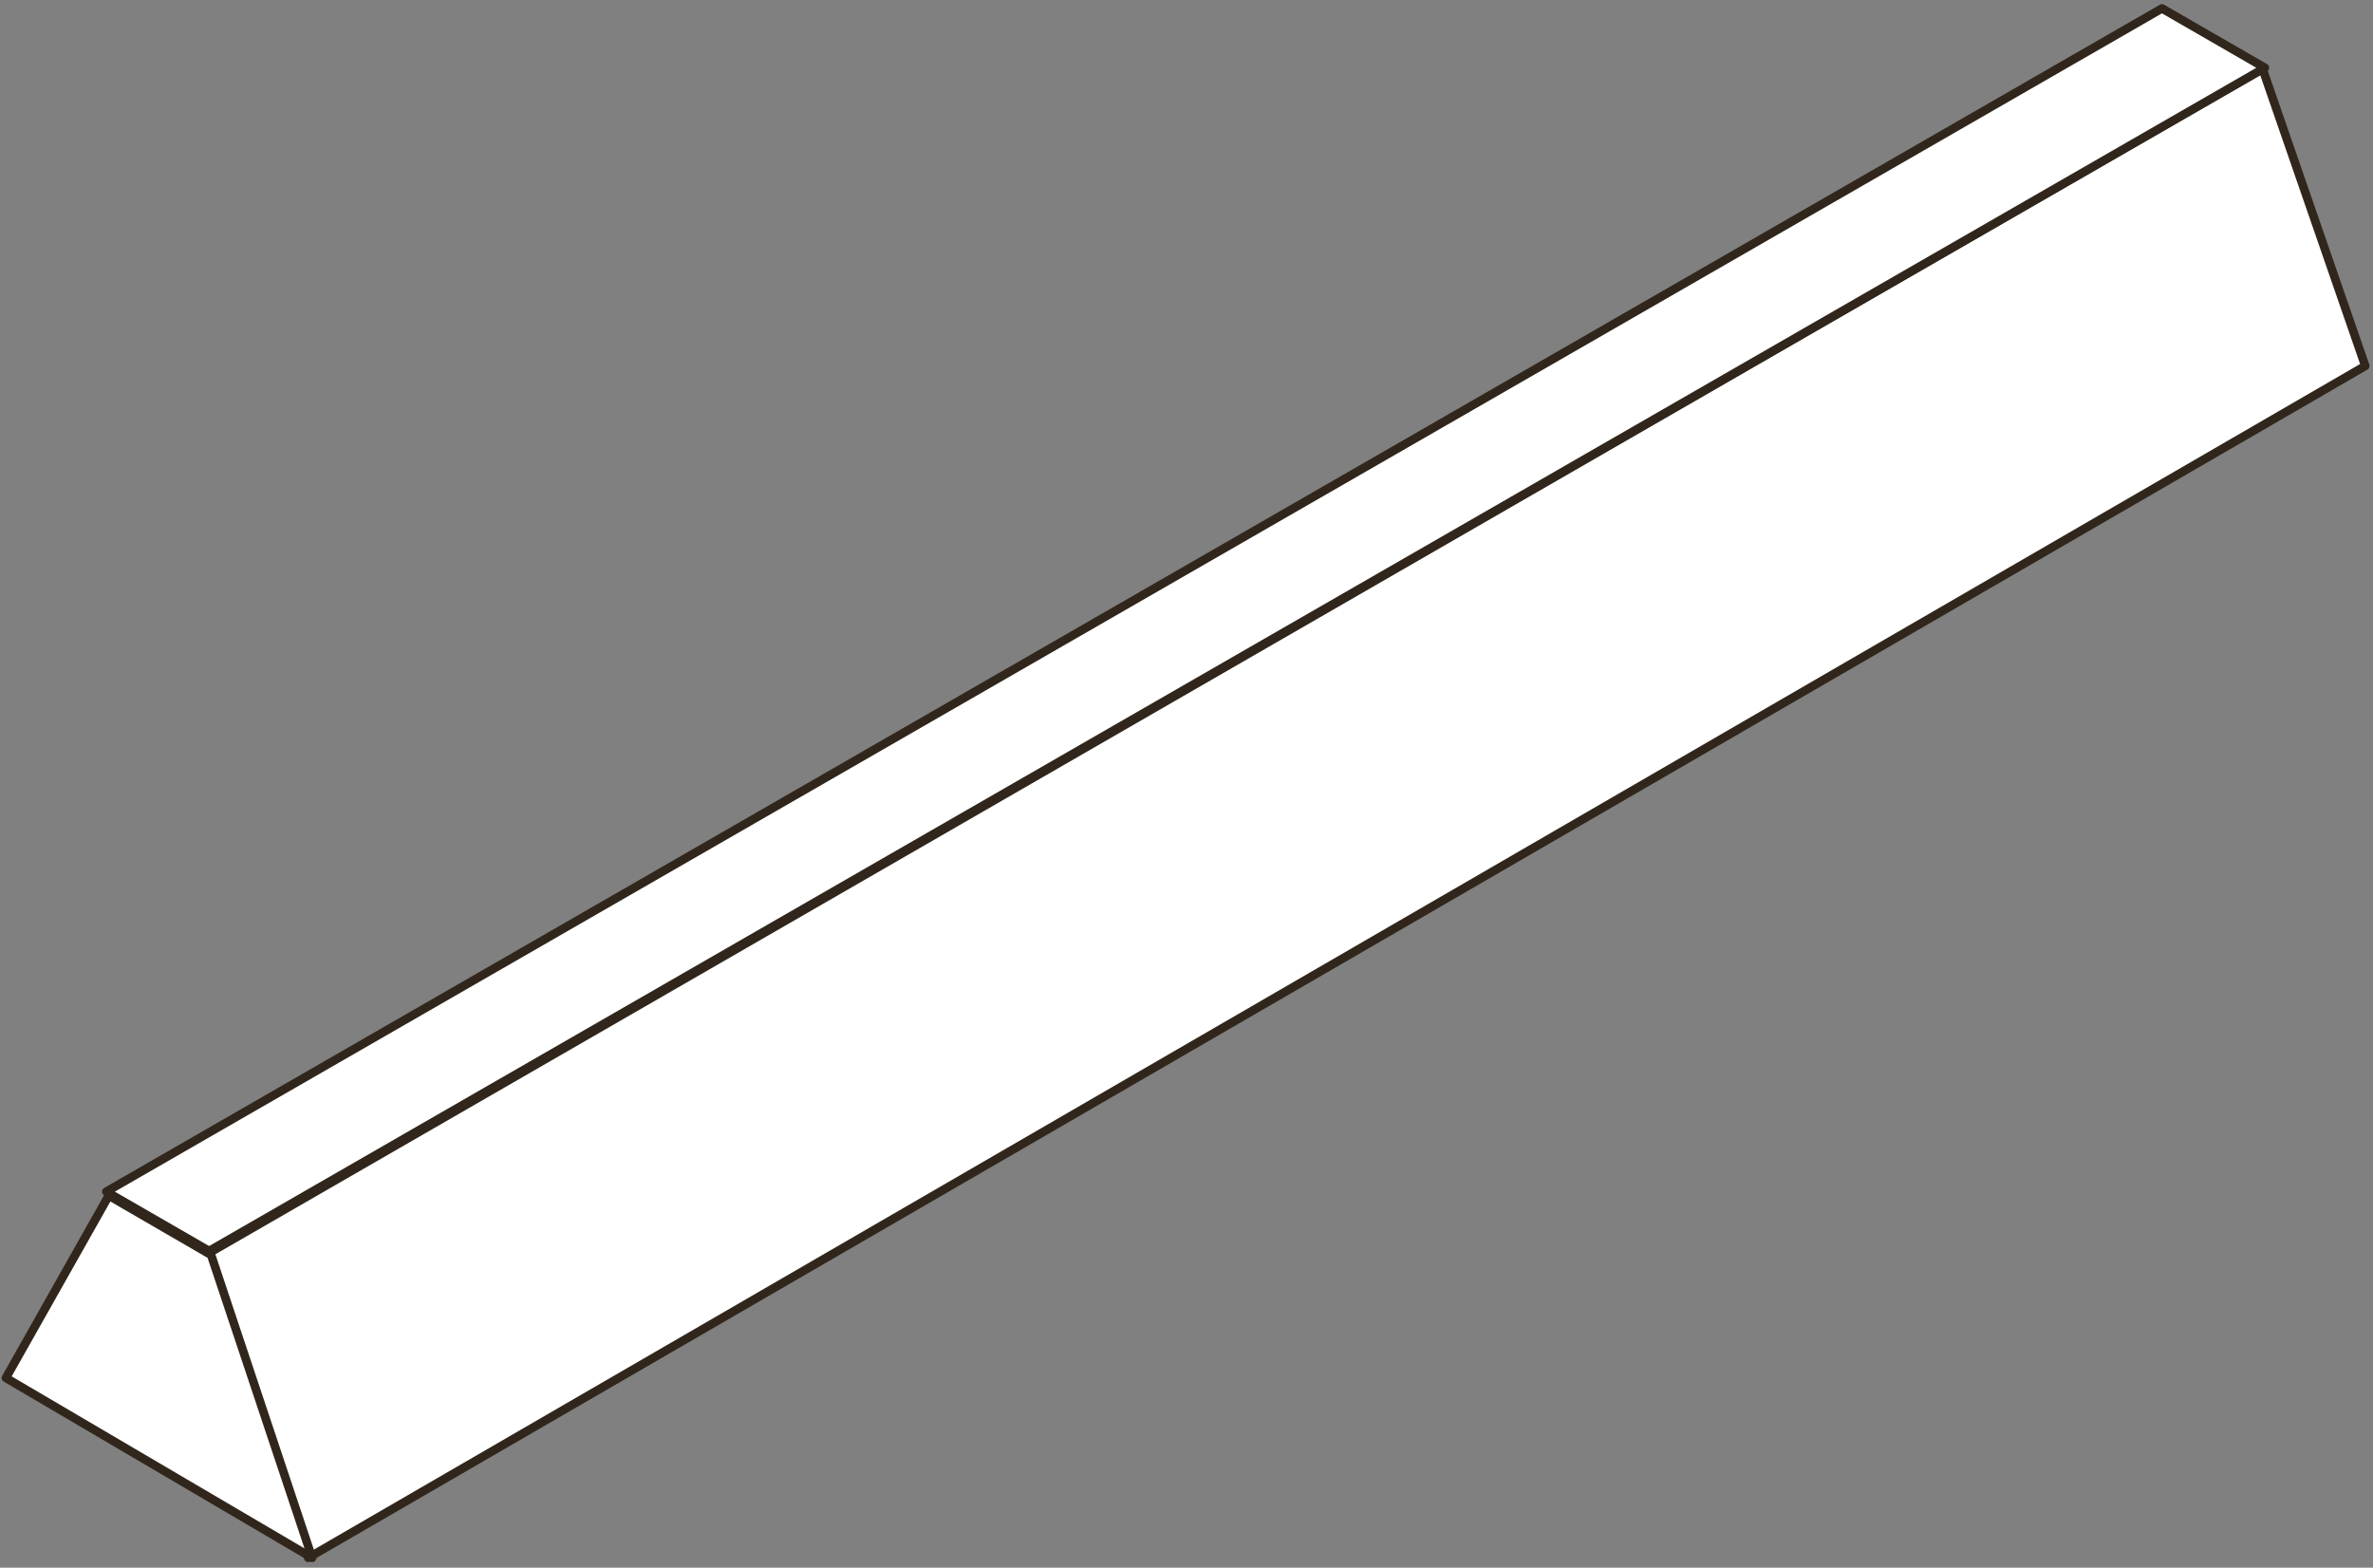 <?xml version="1.0" encoding="UTF-8"?>
<svg width="389px" height="257px" viewBox="0 0 389 257" version="1.1" xmlns="http://www.w3.org/2000/svg" xmlns:xlink="http://www.w3.org/1999/xlink">
    <rect x="0" y="0" width="389" height="257" fill="#808080" stroke="none"/>
    <title>spacer-flipped</title>
    <g id="spacer-flipped" stroke="none" stroke-width="1" fill="none" fill-rule="evenodd">
        <g id="Group-10-Copy-10" transform="translate(194.351, 128.383) scale(-1, 1) translate(-194.351, -128.383) translate(0.969, 1.383)">
            <polygon id="Fill-1" fill="#FFFFFF" points="0 58.608 337.209 254 353.849 204.251 16.842 9.896"></polygon>
            <polygon id="Stroke-2" stroke="#31261B" stroke-width="1.4" stroke-linecap="round" stroke-linejoin="round" points="0 58.608 16.842 9.896 353.849 204.251 337.21 254"></polygon>
            <polygon id="Fill-4" fill="#FFFFFF" points="33.325 0 370.307 193.97 353.453 203.695 16.458 9.731"></polygon>
            <polygon id="Stroke-5" stroke="#31261B" stroke-width="1.4" stroke-linecap="round" stroke-linejoin="round" points="33.325 0 370.307 193.97 353.453 203.695 16.458 9.731"></polygon>
            <polygon id="Fill-7" fill="#FFFFFF" points="386.765 224.507 369.899 194.623 353.127 204.349 336.568 254"></polygon>
            <polygon id="Stroke-8" stroke="#31261B" stroke-width="1.4" stroke-linecap="round" stroke-linejoin="round" points="386.765 224.507 369.899 194.623 353.127 204.349 336.568 254"></polygon>
        </g>
    </g>
</svg>